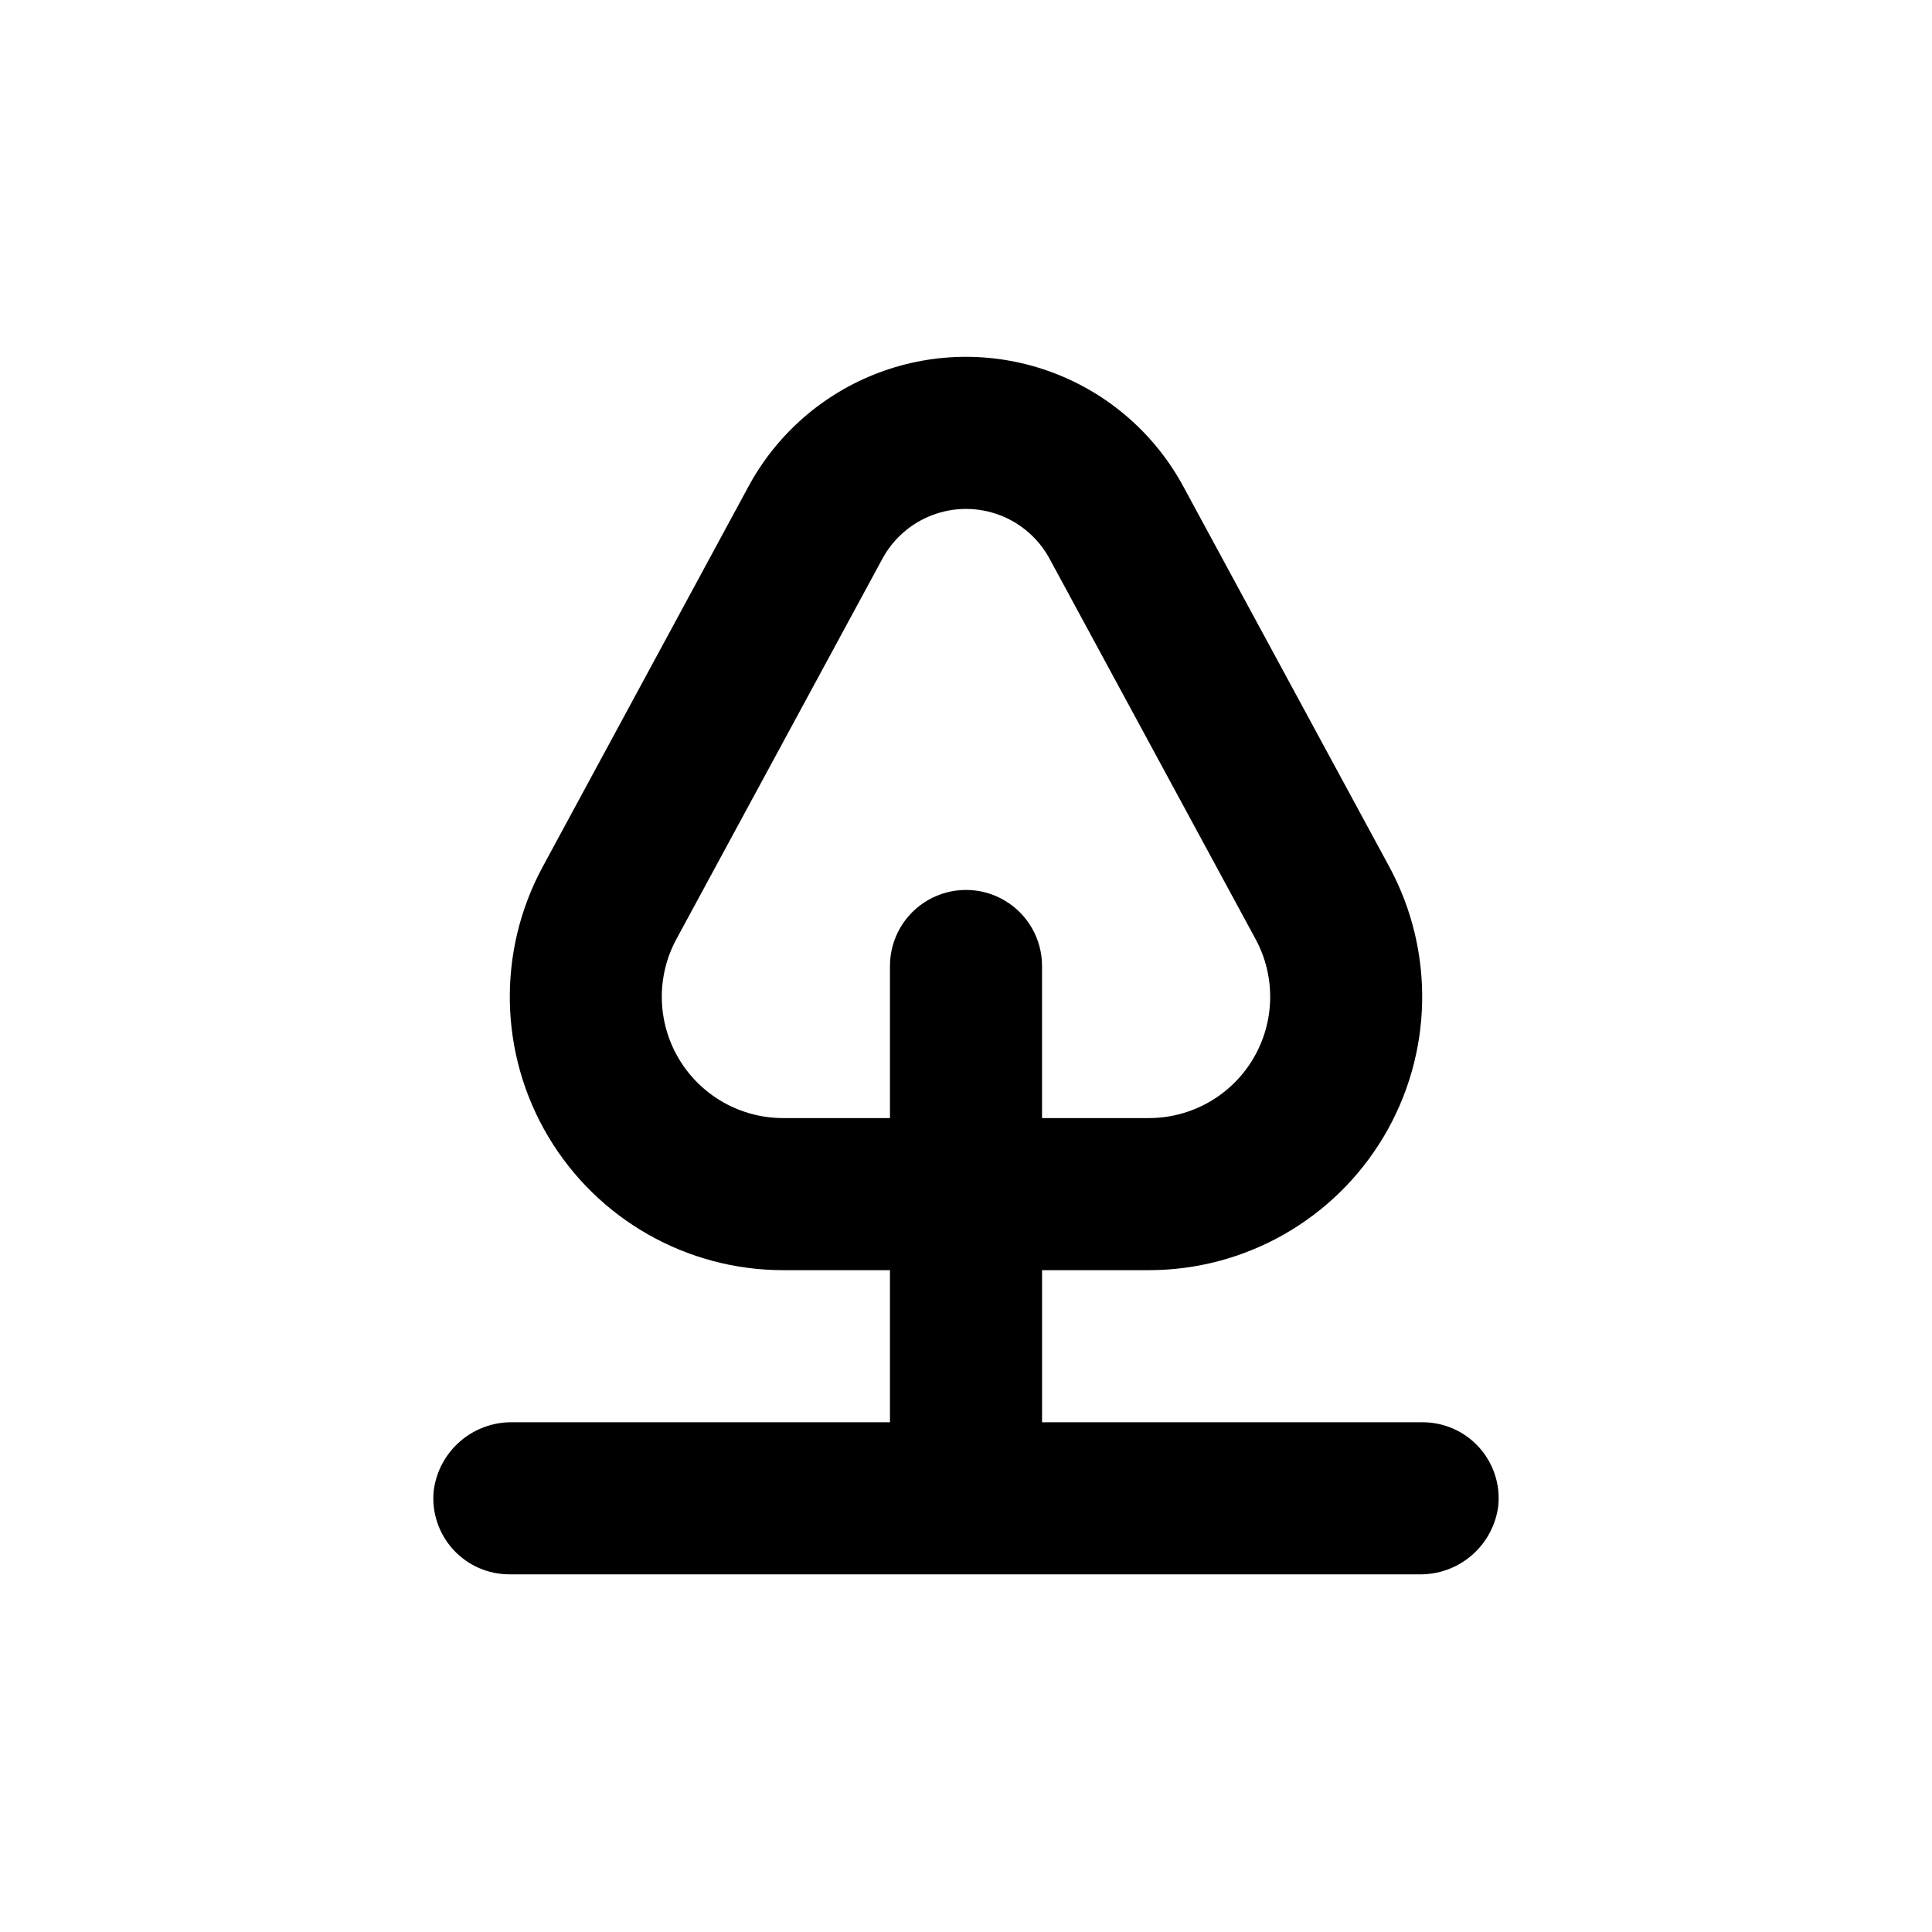 <?xml version="1.0" encoding="UTF-8"?>
<!-- Uploaded to: SVG Repo, www.svgrepo.com, Generator: SVG Repo Mixer Tools -->
<svg fill="#000000" width="800px" height="800px" version="1.1" viewBox="144 144 512 512" xmlns="http://www.w3.org/2000/svg">
 <path d="m279.94 520.91c-5.133-0.102-10.117 1.699-13.996 5.059-3.883 3.359-6.379 8.035-7.012 13.129-0.559 5.676 1.316 11.32 5.16 15.535 3.84 4.219 9.289 6.609 14.992 6.582h240.97c5.133 0.102 10.117-1.703 14-5.062 3.879-3.356 6.375-8.035 7.012-13.125 0.555-5.676-1.32-11.324-5.16-15.539-3.844-4.215-9.289-6.606-14.992-6.578h-100.76v-40.305h28.312c25.531-0.008 49.172-13.449 62.23-35.387 13.062-21.938 13.613-49.125 1.453-71.574l-54.414-100.46c-7.488-14.016-19.82-24.828-34.691-30.426-14.871-5.598-31.27-5.598-46.141 0s-27.199 16.41-34.691 30.426l-54.359 100.46c-12.164 22.449-11.613 49.637 1.449 71.574 13.059 21.938 36.703 35.379 62.23 35.387h28.316v40.305zm71.59-80.609c-11.328 0-21.824-5.965-27.621-15.699s-6.039-21.801-0.641-31.762l54.41-100.46v0.004c2.856-5.461 7.617-9.684 13.379-11.871 5.758-2.188 12.121-2.188 17.883 0 5.758 2.188 10.52 6.41 13.375 11.871l54.41 100.46 0.004-0.004c5.398 9.961 5.152 22.027-0.645 31.762-5.797 9.734-16.293 15.699-27.621 15.699h-28.312v-40.305c0-7.203-3.844-13.855-10.078-17.453-6.234-3.602-13.918-3.602-20.152 0-6.234 3.598-10.074 10.25-10.074 17.453v40.305z"/>
</svg>